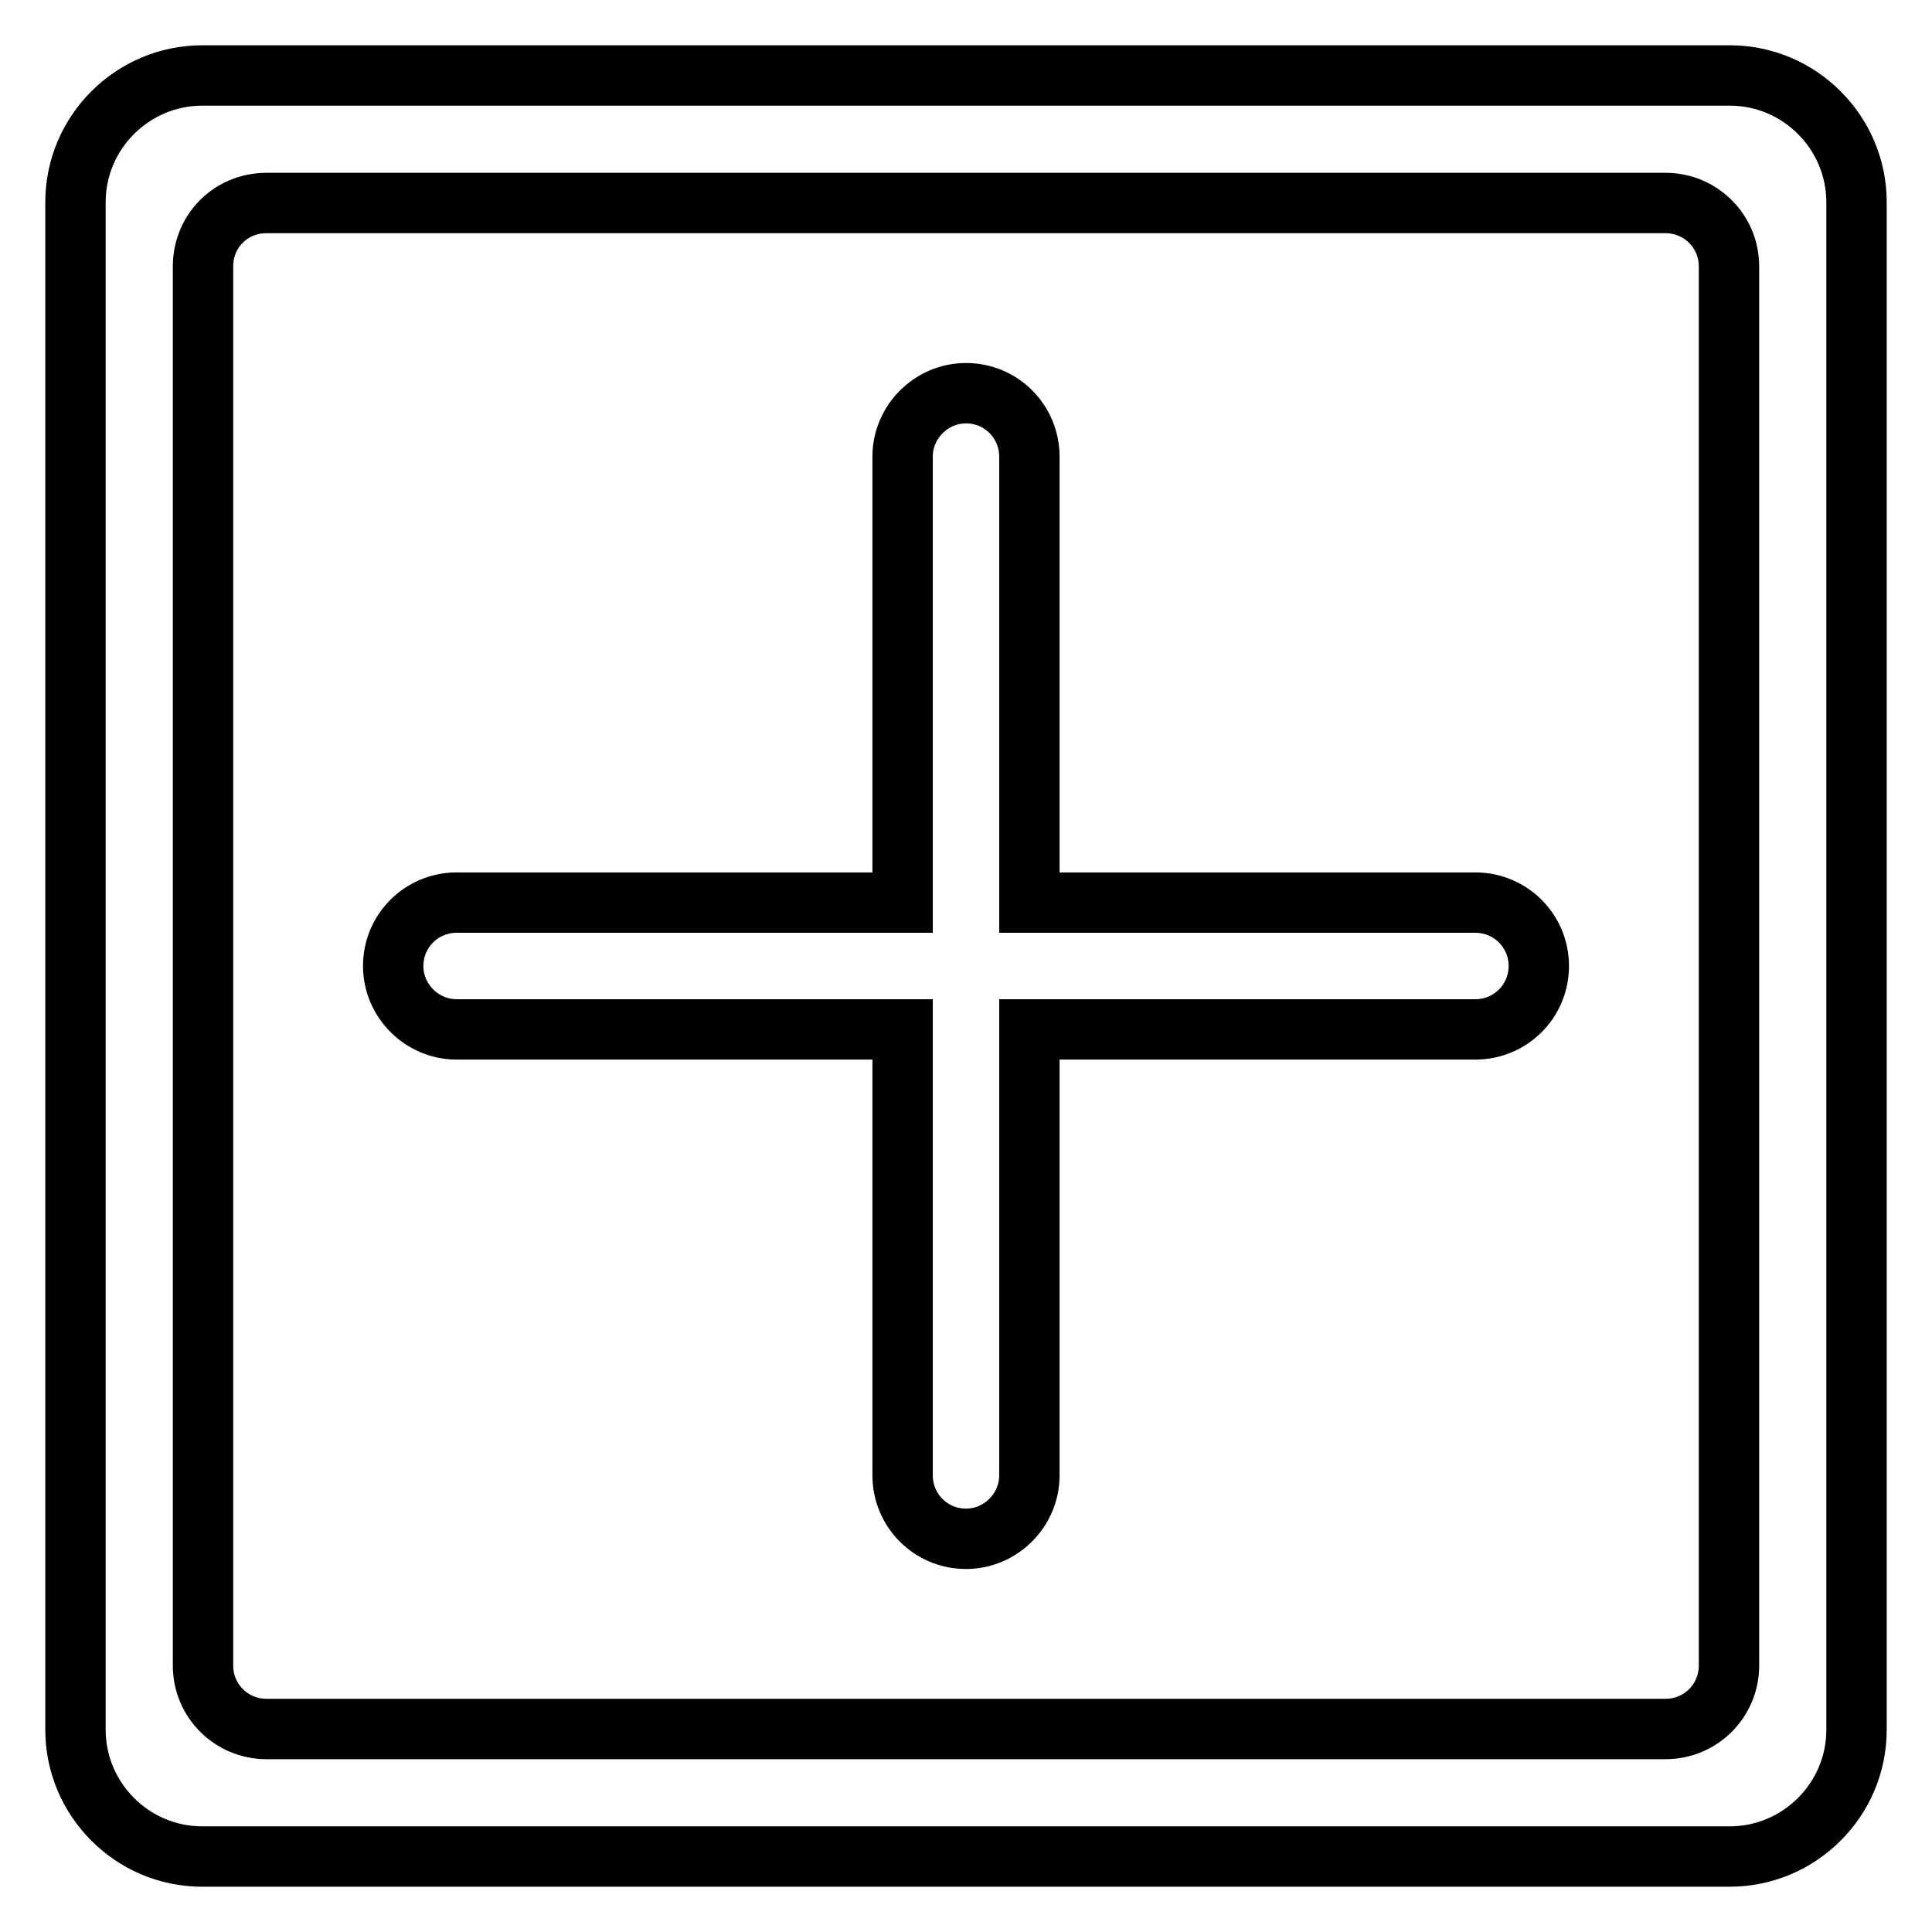 <?xml version="1.0" encoding="utf-8"?>
<!-- Svg Vector Icons : http://www.onlinewebfonts.com/icon -->
<!DOCTYPE svg PUBLIC "-//W3C//DTD SVG 1.1//EN" "http://www.w3.org/Graphics/SVG/1.1/DTD/svg11.dtd">
<svg version="1.1" xmlns="http://www.w3.org/2000/svg" xmlns:xlink="http://www.w3.org/1999/xlink" x="0px" y="0px" viewBox="0 0 256 256" enable-background="new 0 0 256 256" xml:space="preserve">
<g> <path stroke-width="8" fill-opacity="0" stroke="#000000"  d="M136.4,119.6h59.1c4.6,0,8.4,3.7,8.4,8.4c0,4.7-3.8,8.4-8.4,8.4h-59.1v59.1c0,4.6-3.8,8.4-8.4,8.4 c0,0,0,0,0,0c-4.7,0-8.4-3.8-8.4-8.4v-59.1H60.5c-4.6,0-8.4-3.8-8.4-8.4c0,0,0,0,0,0c0-4.7,3.8-8.4,8.4-8.4h59.1V60.5 c0-4.6,3.8-8.4,8.4-8.4c0,0,0,0,0,0c4.7,0,8.4,3.8,8.4,8.4V119.6z M10,26.8C10,17.5,17.6,10,26.8,10h202.4 c9.3,0,16.8,7.6,16.8,16.8v202.4c0,9.3-7.6,16.8-16.8,16.8H26.8c-9.3,0-16.8-7.6-16.8-16.8V26.8L10,26.8z M26.9,35.3v185.4 c0,4.7,3.8,8.4,8.4,8.4c0,0,0,0,0,0h185.4c4.7,0,8.4-3.8,8.4-8.4V35.3c0-4.7-3.8-8.4-8.4-8.4H35.3C30.6,26.9,26.9,30.6,26.9,35.3 L26.9,35.3z"/></g>
</svg>